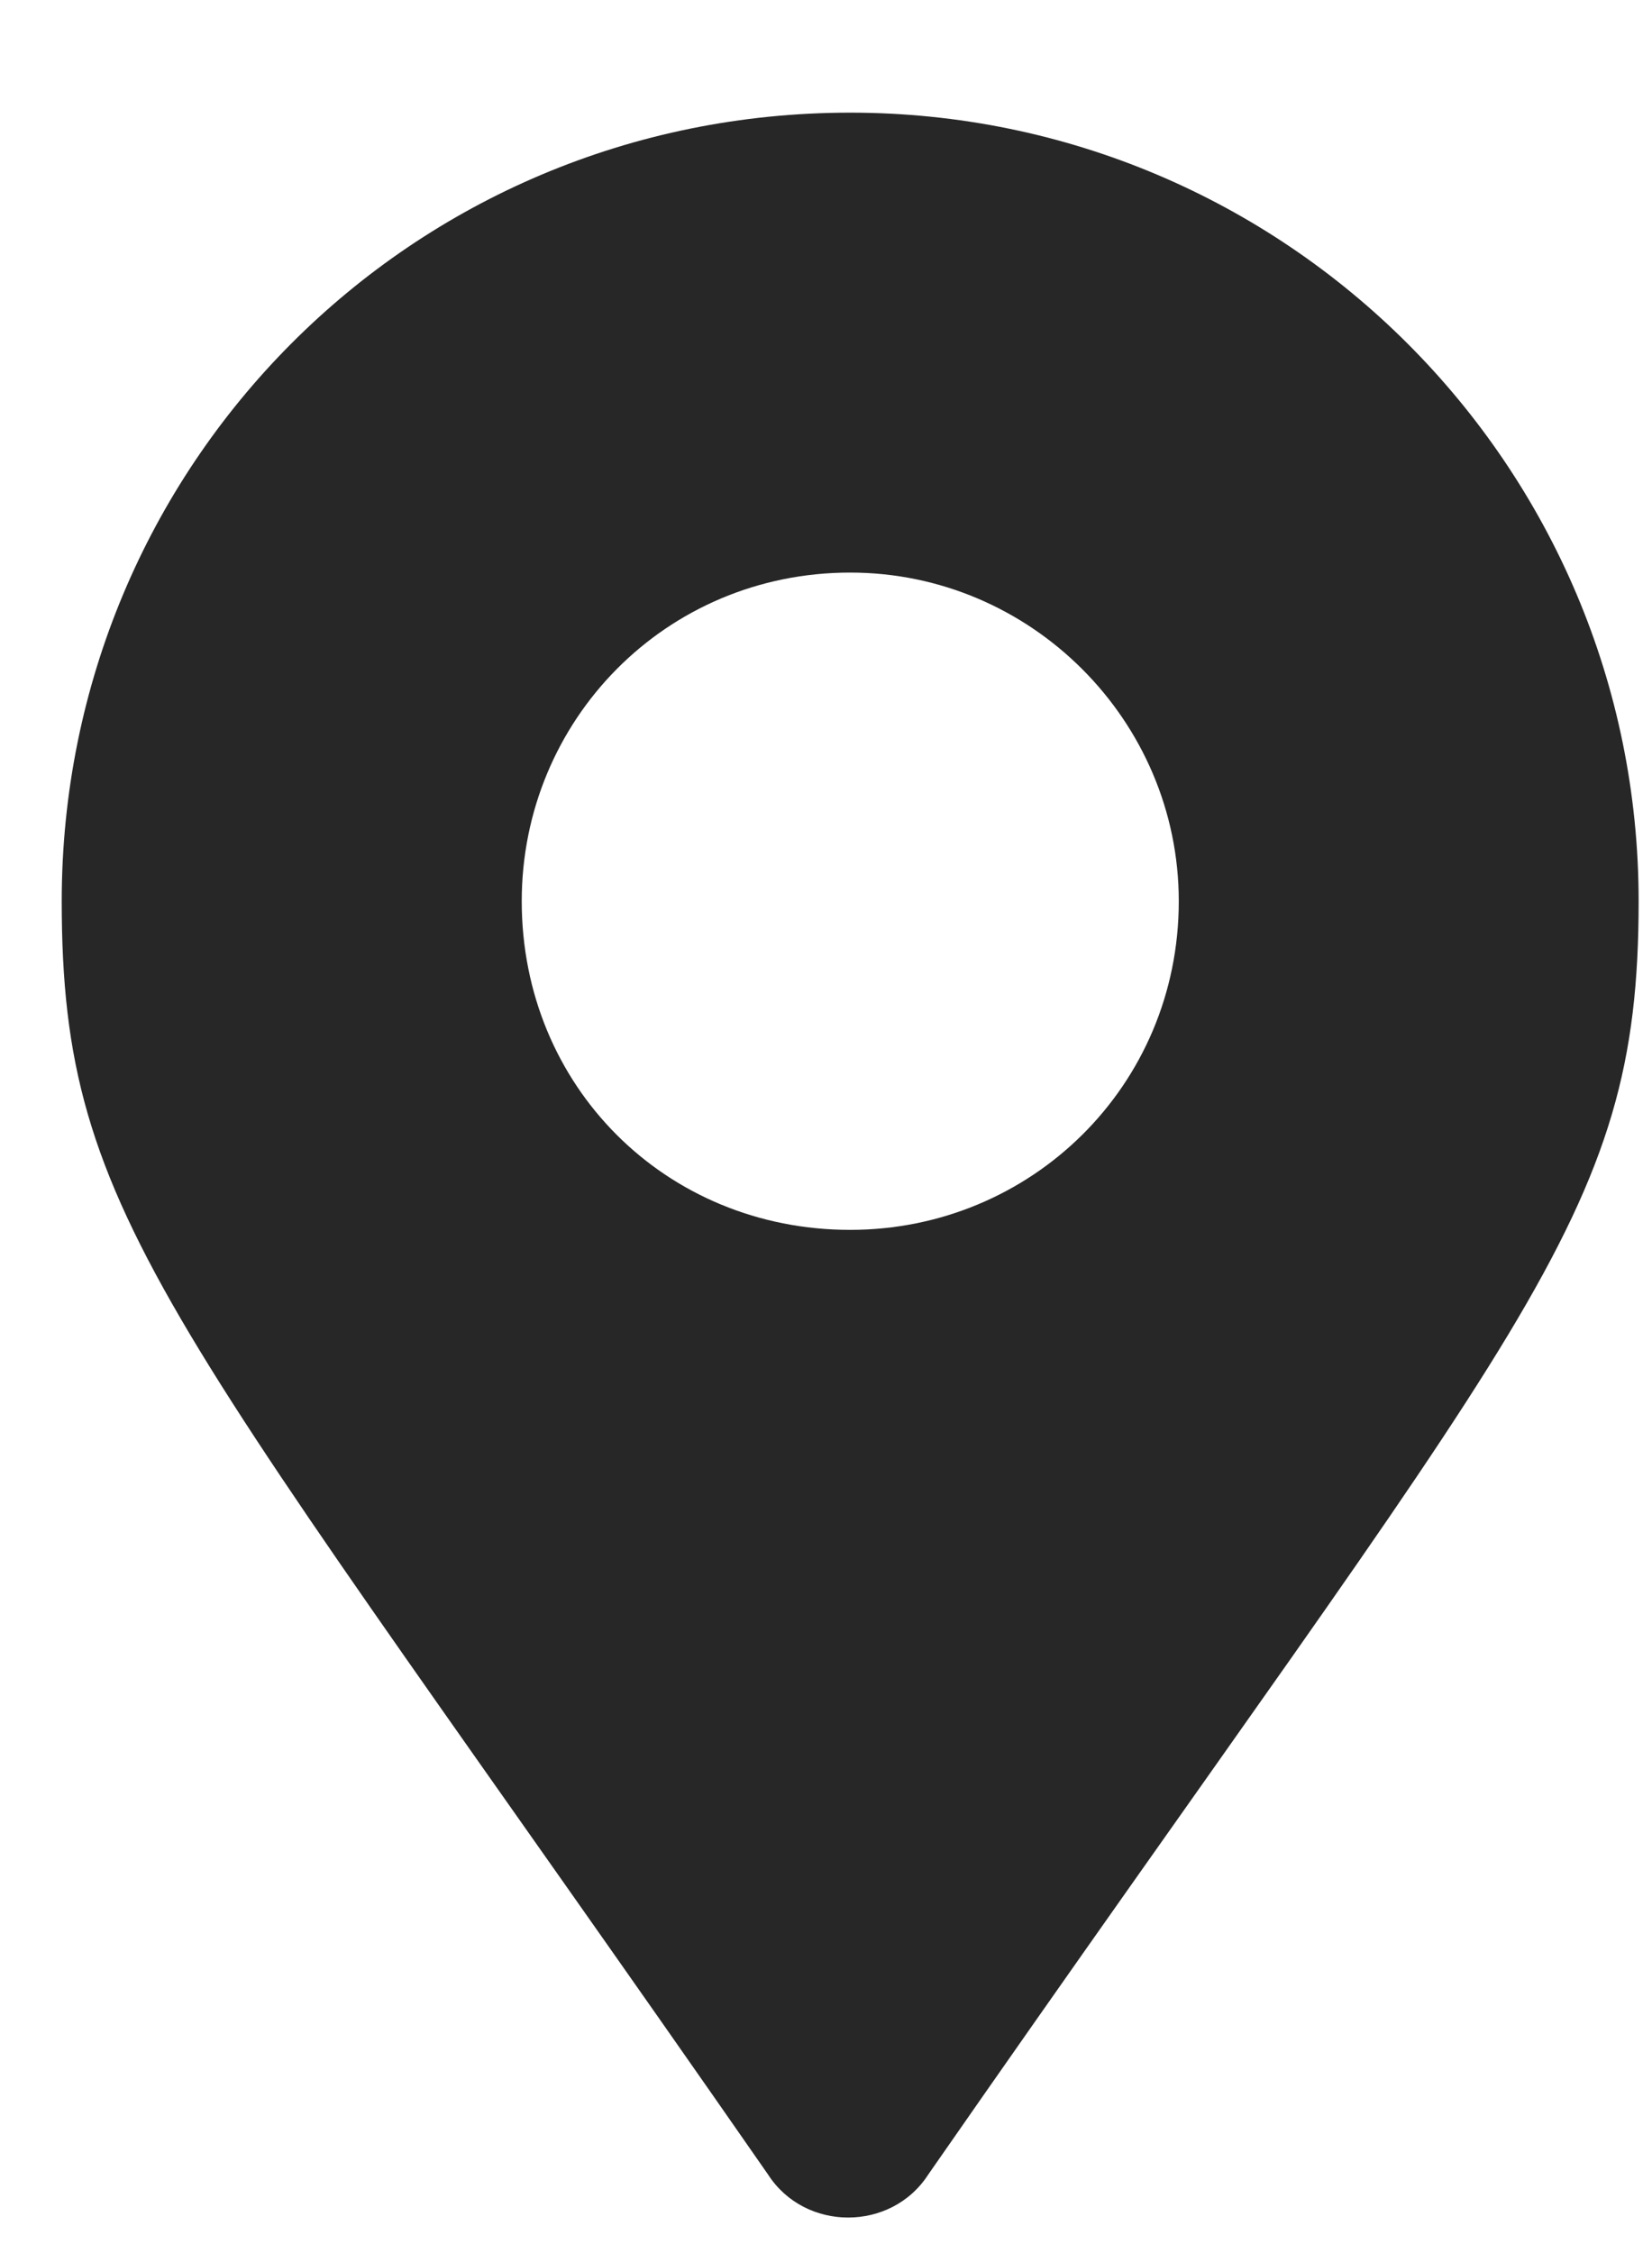 <?xml version="1.0" encoding="UTF-8"?> <svg xmlns="http://www.w3.org/2000/svg" width="11" height="15" viewBox="0 0 11 15" fill="none"><path d="M5.114 14.477C5.36 14.859 5.935 14.859 6.181 14.477C10.173 8.734 10.911 8.133 10.911 6C10.911 3.102 8.56 0.75 5.661 0.75C2.735 0.75 0.411 3.102 0.411 6C0.411 8.133 1.122 8.734 5.114 14.477ZM5.661 8.188C4.431 8.188 3.474 7.23 3.474 6C3.474 4.797 4.431 3.812 5.661 3.812C6.864 3.812 7.849 4.797 7.849 6C7.849 7.23 6.864 8.188 5.661 8.188Z" fill="#272727"></path></svg> 